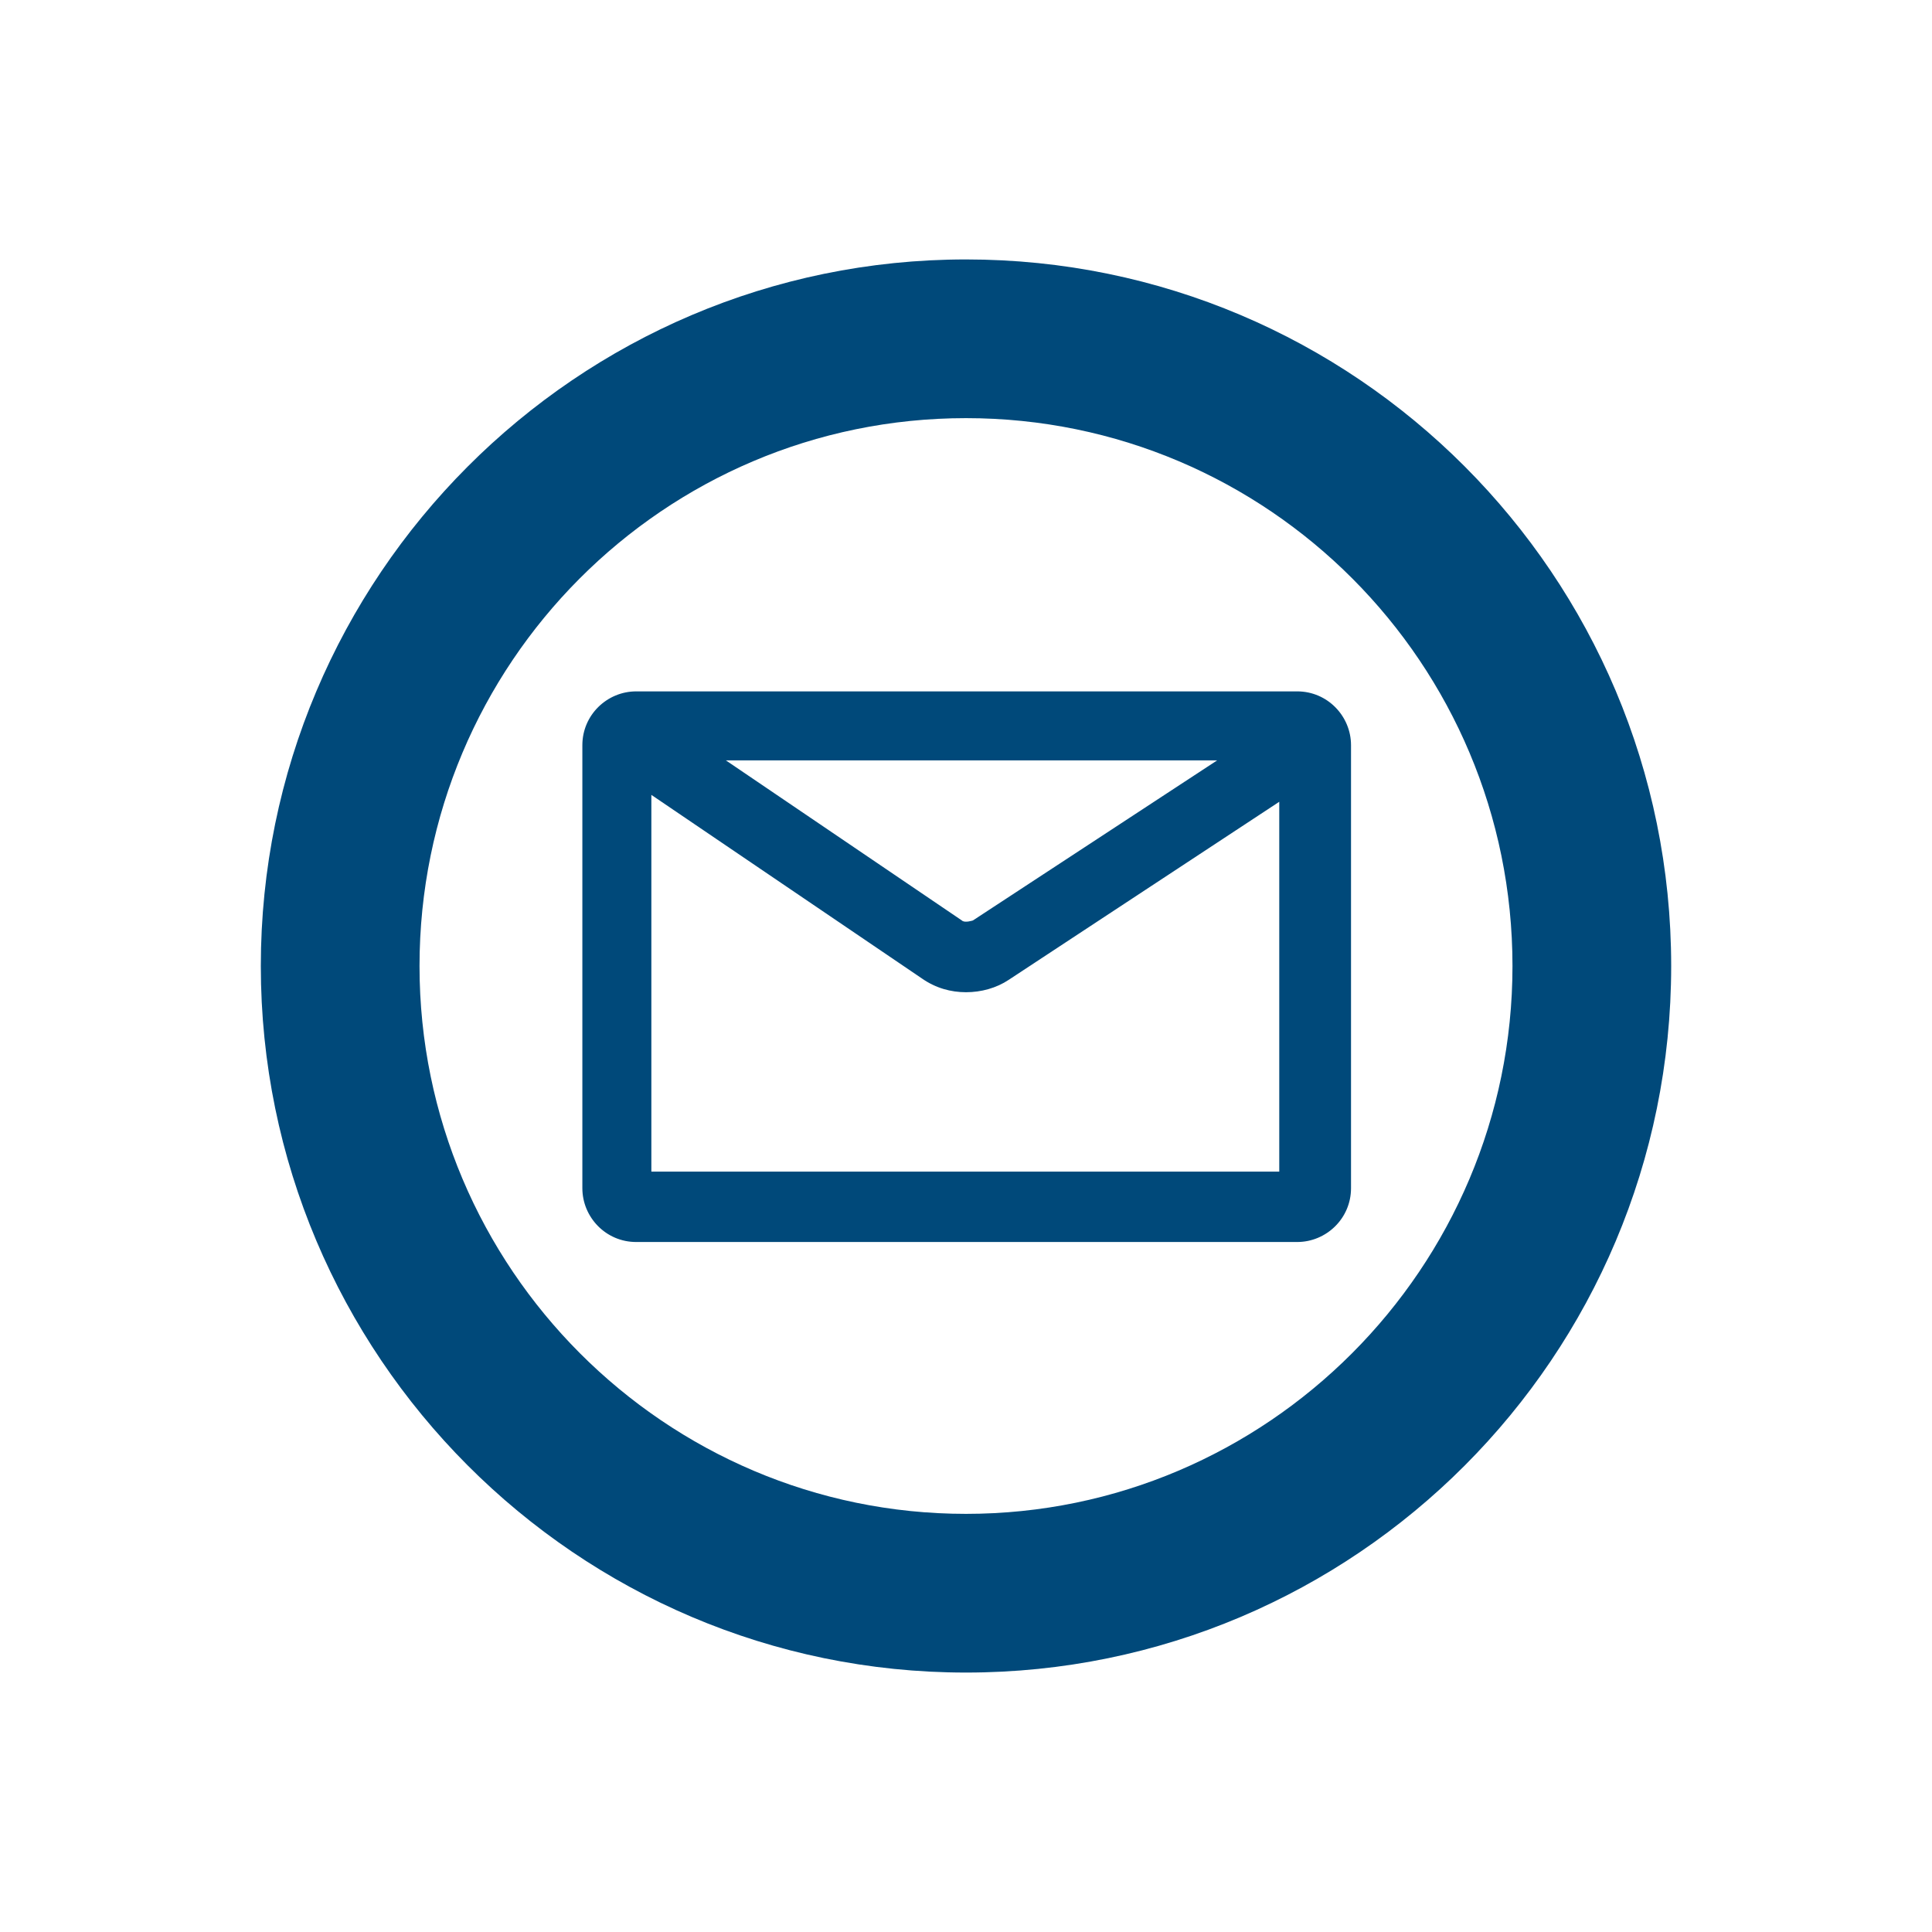 <?xml version="1.0" encoding="UTF-8"?><svg id="Supporting_Icons" xmlns="http://www.w3.org/2000/svg" viewBox="0 0 14 14"><g id="Mail"><path d="m9.4,5.01h-4.79c-.21,0-.39.17-.39.39v3.21c0,.21.17.39.39.39h4.79c.21,0,.39-.17.39-.39v-3.21c0-.21-.17-.39-.39-.39Zm-.58.5l-1.77,1.16s-.06.02-.08,0l-1.71-1.16h3.56Zm-4.1,2.98v-2.73l1.96,1.33c.1.07.21.1.32.1s.22-.03.31-.09l1.96-1.29v2.68h-4.56Z" fill="#00497a"/><path d="m7,3.03c2.19,0,3.96,1.78,3.96,3.97s-1.78,3.97-3.96,3.97-3.96-1.78-3.96-3.97,1.77-3.97,3.96-3.97m0-1.15C4.18,1.88,1.89,4.18,1.89,7s2.29,5.12,5.11,5.12,5.11-2.29,5.11-5.12S9.82,1.88,7,1.88h0Z" fill="#00497a"/></g></svg>